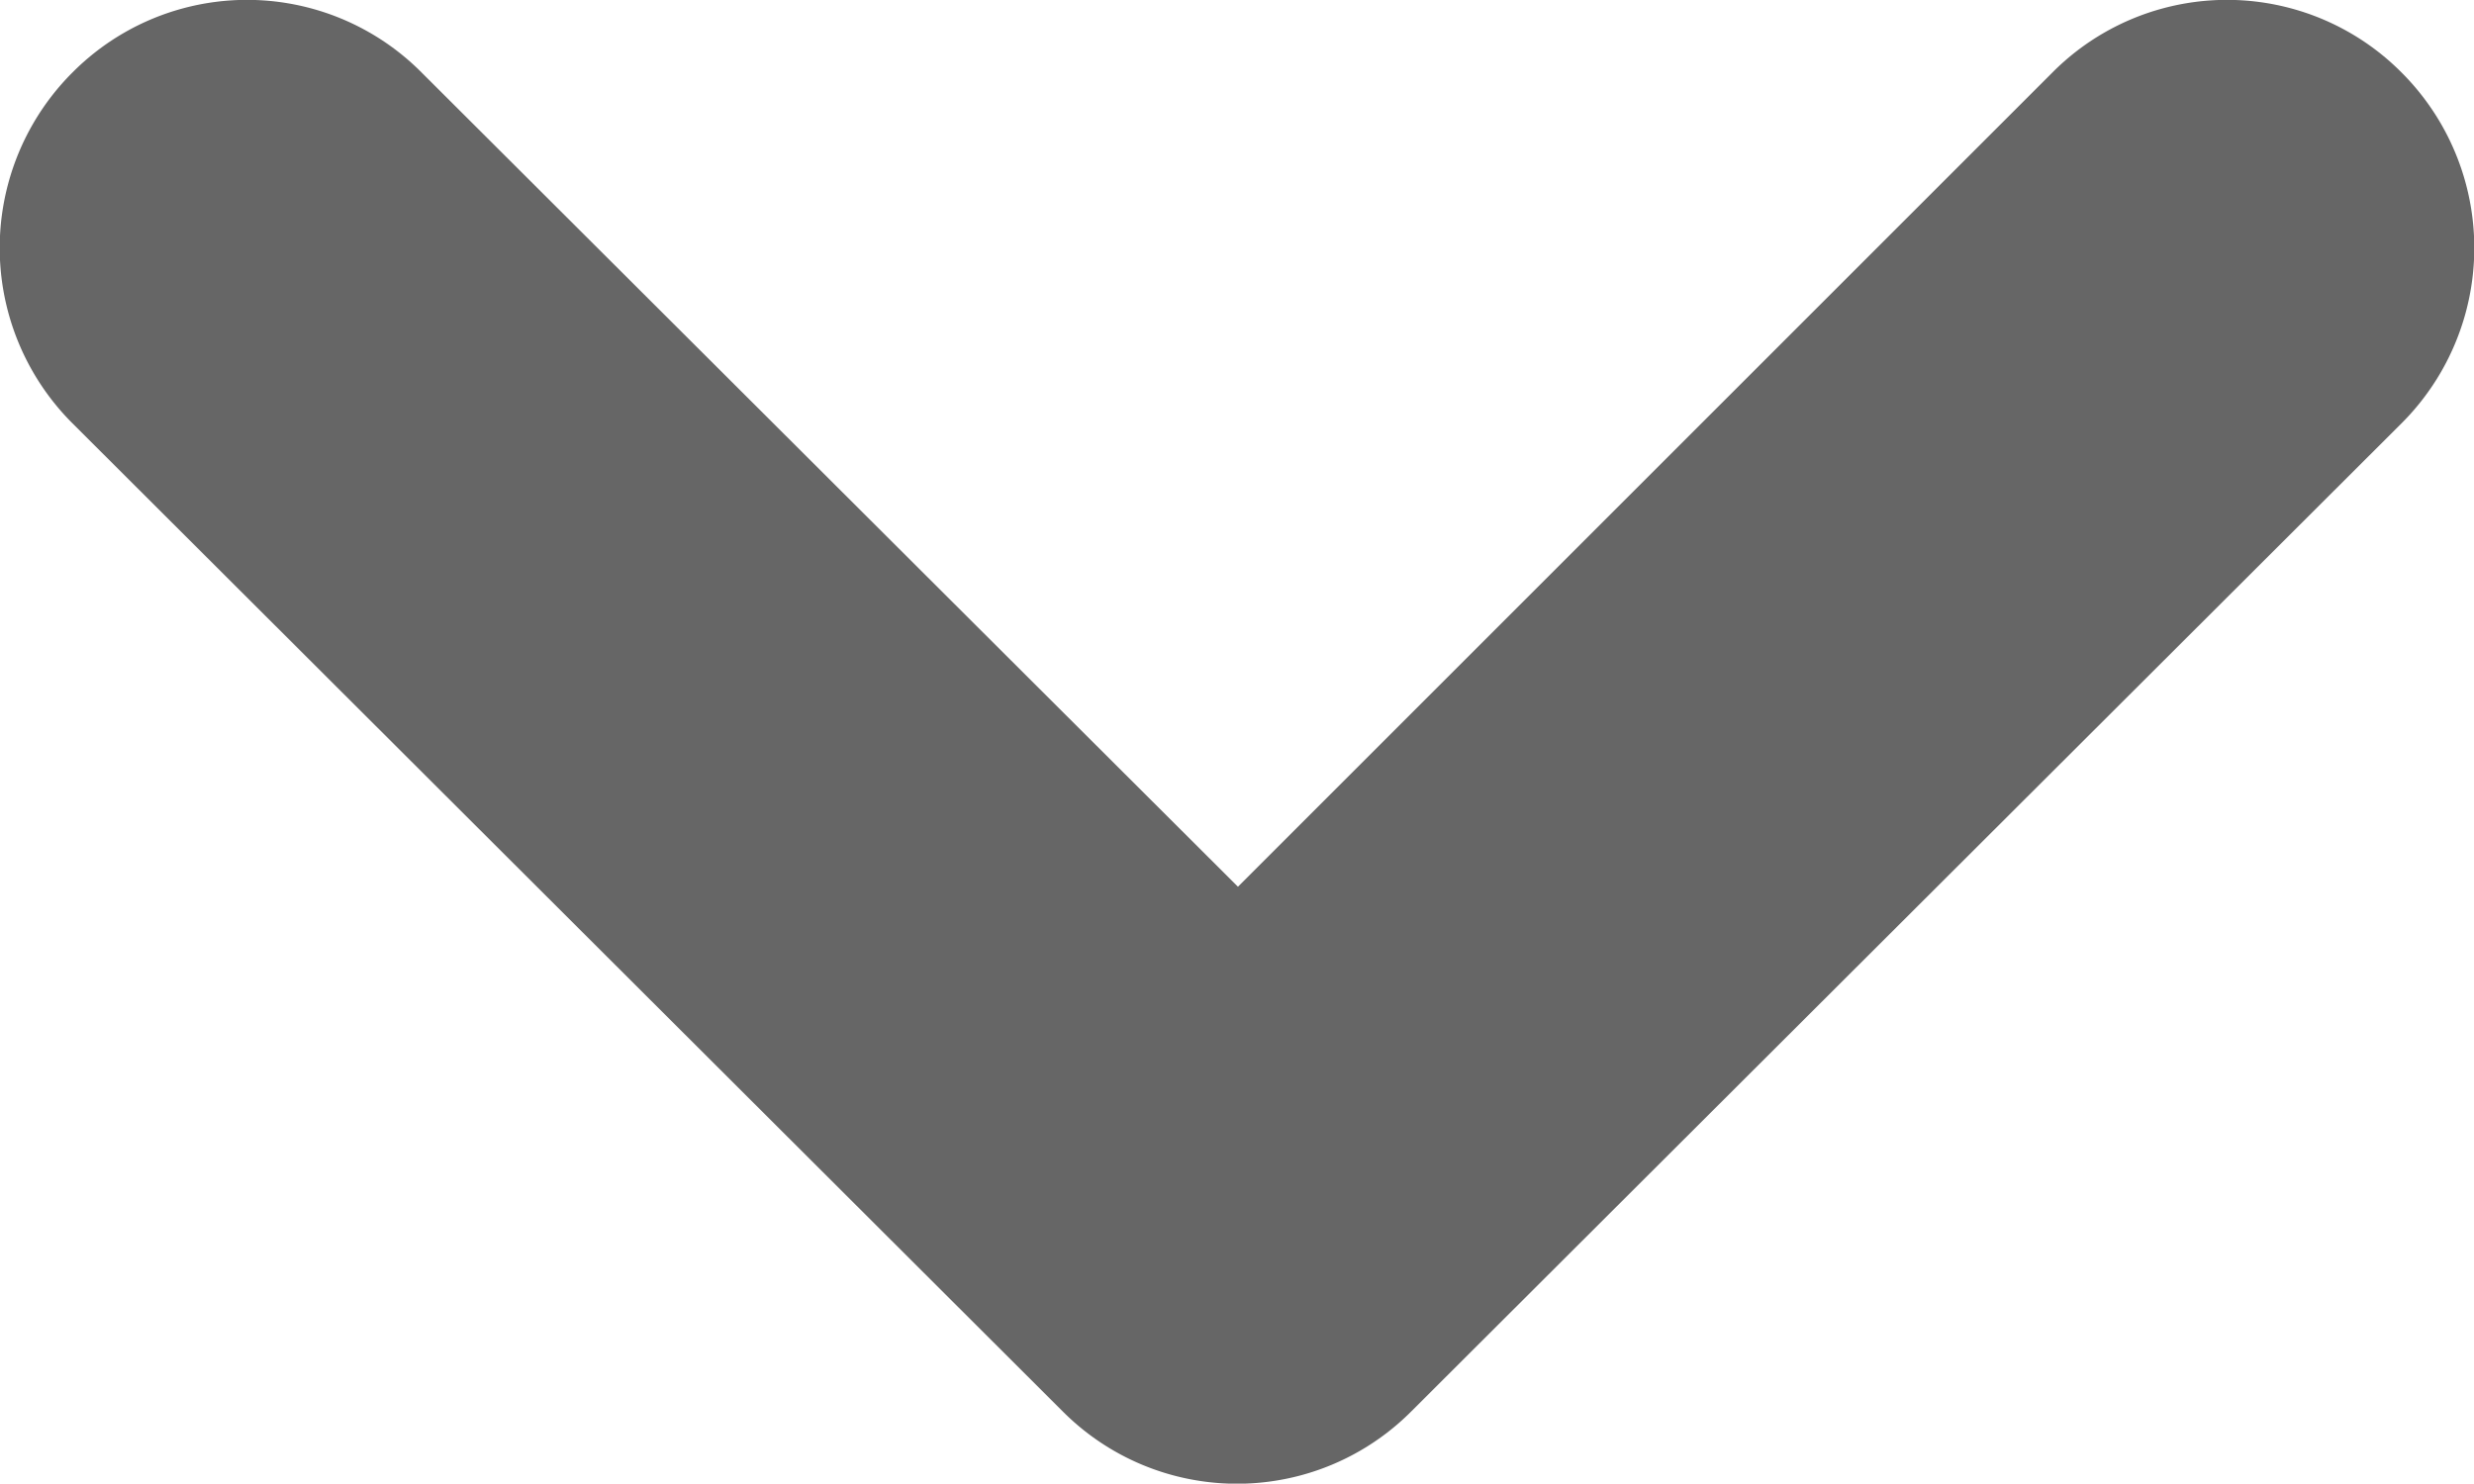 <svg xmlns="http://www.w3.org/2000/svg" width="12.97" height="7.78" viewBox="0 0 12.97 7.78">
  <defs>
    <style>
      .cls-1 {
        fill: #666;
      }
    </style>
  </defs>
  <g id="Calque_2" data-name="Calque 2">
    <g id="Calque_2-2" data-name="Calque 2">
      <g id="Illustration_163" data-name="Illustration 163">
        <path class="cls-1" d="M.38.38a1.29,1.29,0,0,1,1.83,0L6.49,4.65,10.76.38a1.29,1.29,0,0,1,1.83,0,1.3,1.3,0,0,1,0,1.84L7.4,7.4a1.29,1.29,0,0,1-1.83,0L.38,2.22A1.3,1.3,0,0,1,.38.38Z"/>
      </g>
    </g>
  </g>
</svg>
